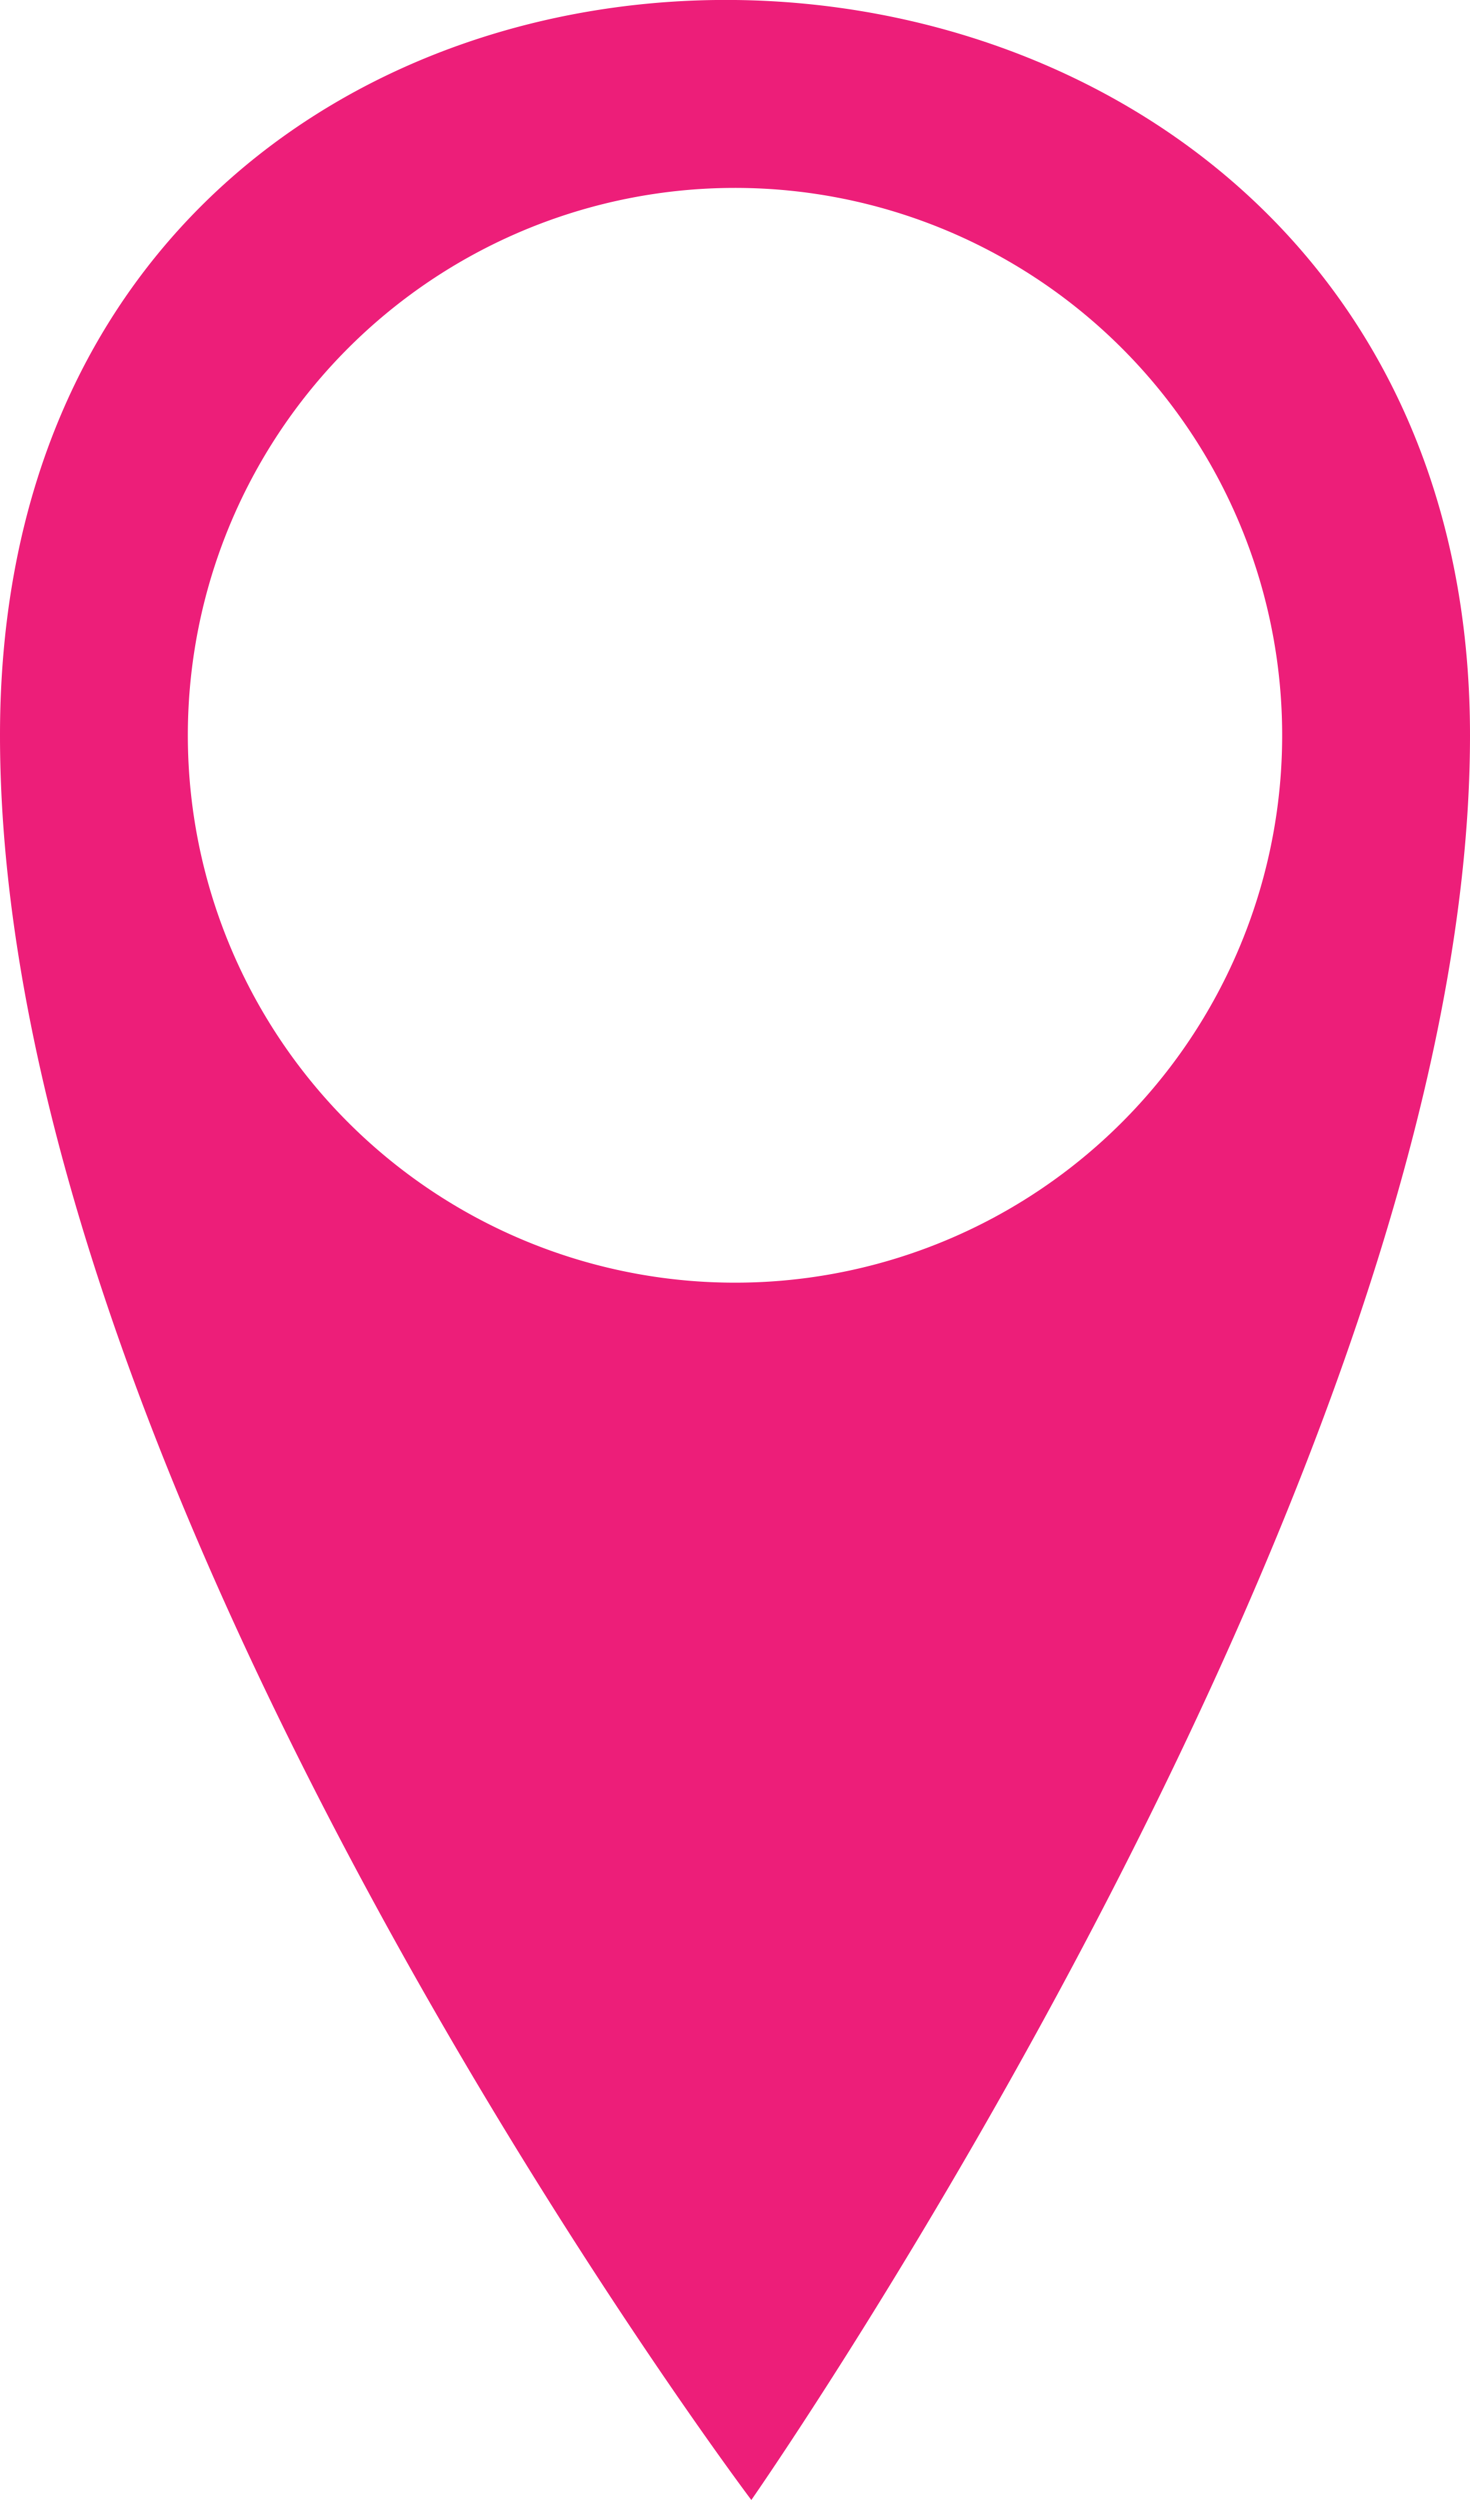 <svg xmlns="http://www.w3.org/2000/svg" viewBox="0 0 45 76.5"><defs><style>.cls-1{fill:#ed1e79}</style></defs><g id="Layer_2" data-name="Layer 2"><path class="cls-1" d="M0 22.5c0 23.5 23 54 23 54s22-31.5 22-54C45-7 0-8 0 22.5zm22.5 16.75A16.75 16.75 0 1 1 39.25 22.5 16.75 16.75 0 0 1 22.5 39.25z" id="Layer_1-2" data-name="Layer 1"/></g></svg>
